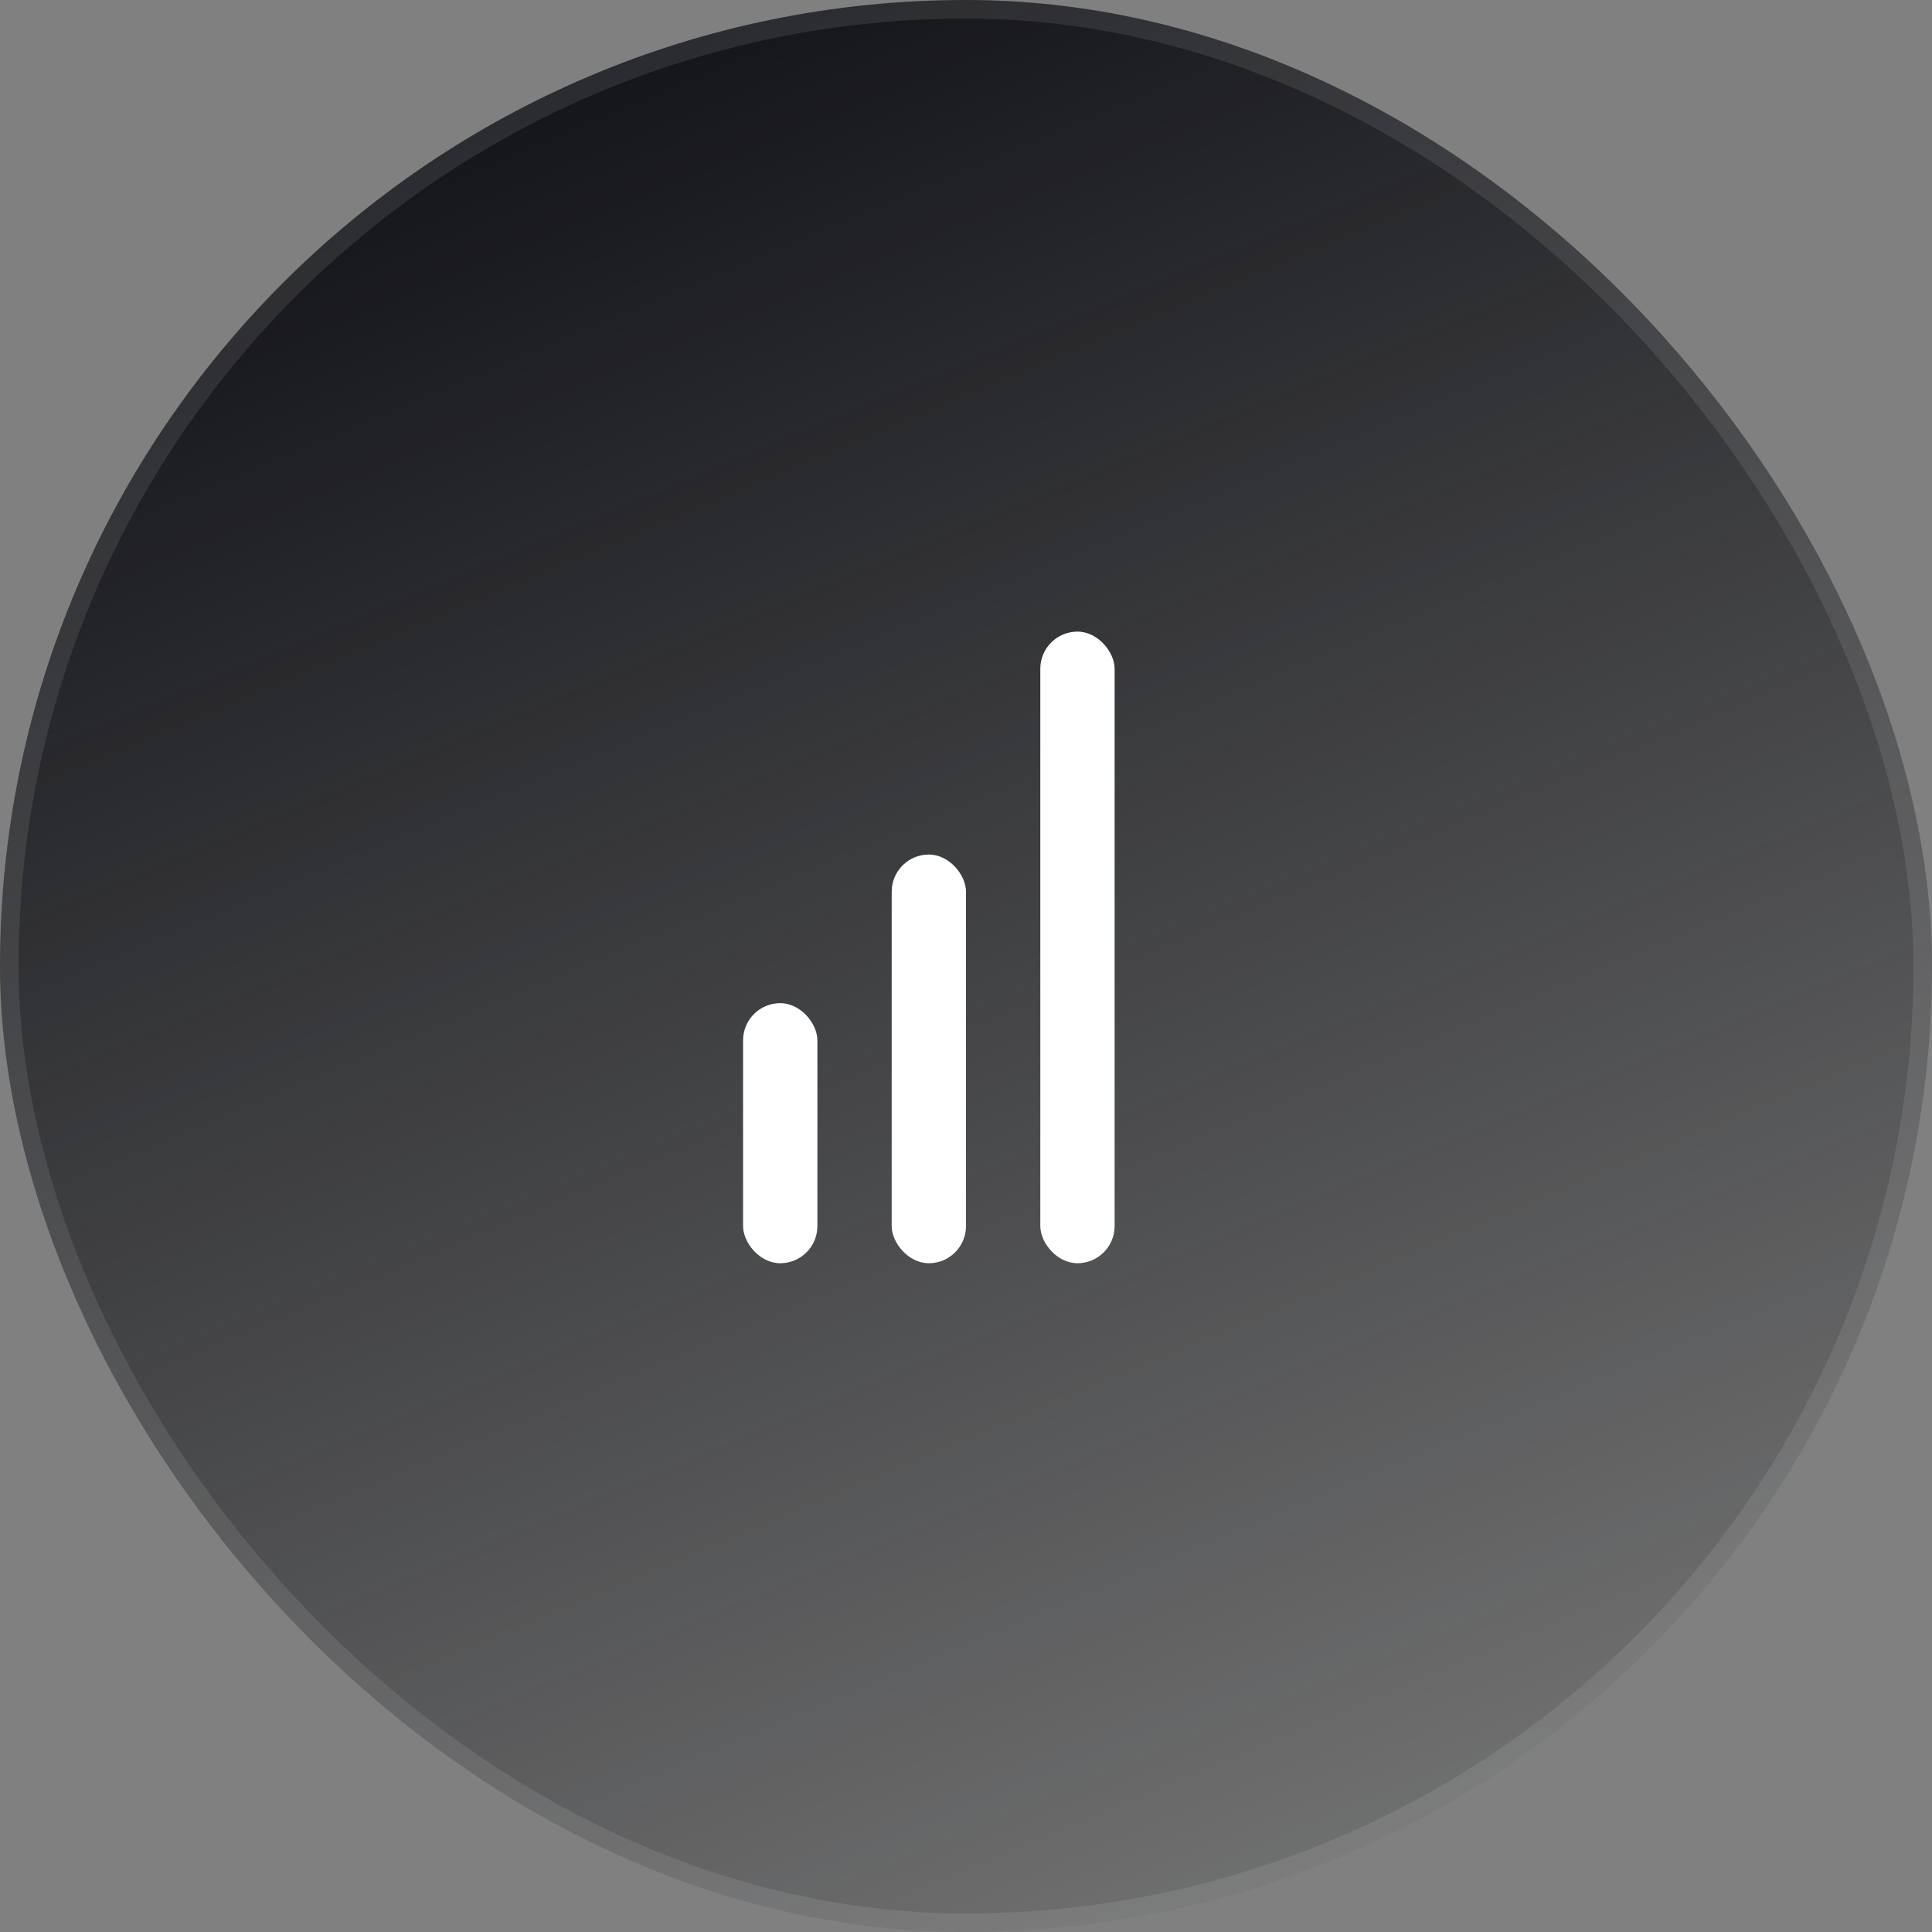 <svg width="52" height="52" viewBox="0 0 52 52" fill="none" xmlns="http://www.w3.org/2000/svg">
<rect x="0" y="0" width="52" height="52" fill="#808080" stroke="none"/>
<rect width="52" height="52" rx="26" fill="url(#paint0_linear_12277_1301)"/>
<rect x="20" y="27" width="2" height="7" rx="1" fill="white"/>
<rect x="24" y="23" width="2" height="11" rx="1" fill="white"/>
<rect x="28" y="17" width="2" height="17" rx="1" fill="white"/>
<rect x="0.25" y="0.25" width="51.5" height="51.5" rx="25.75" stroke="#F5F5F5" stroke-opacity="0.1" stroke-width="0.5"/>
<defs>
<linearGradient id="paint0_linear_12277_1301" x1="12.691" y1="6.36273e-07" x2="37.762" y2="59.738" gradientUnits="userSpaceOnUse">
<stop stop-color="#0F1014"/>
<stop offset="1" stop-color="#0F1014" stop-opacity="0"/>
</linearGradient>
</defs>
</svg>
